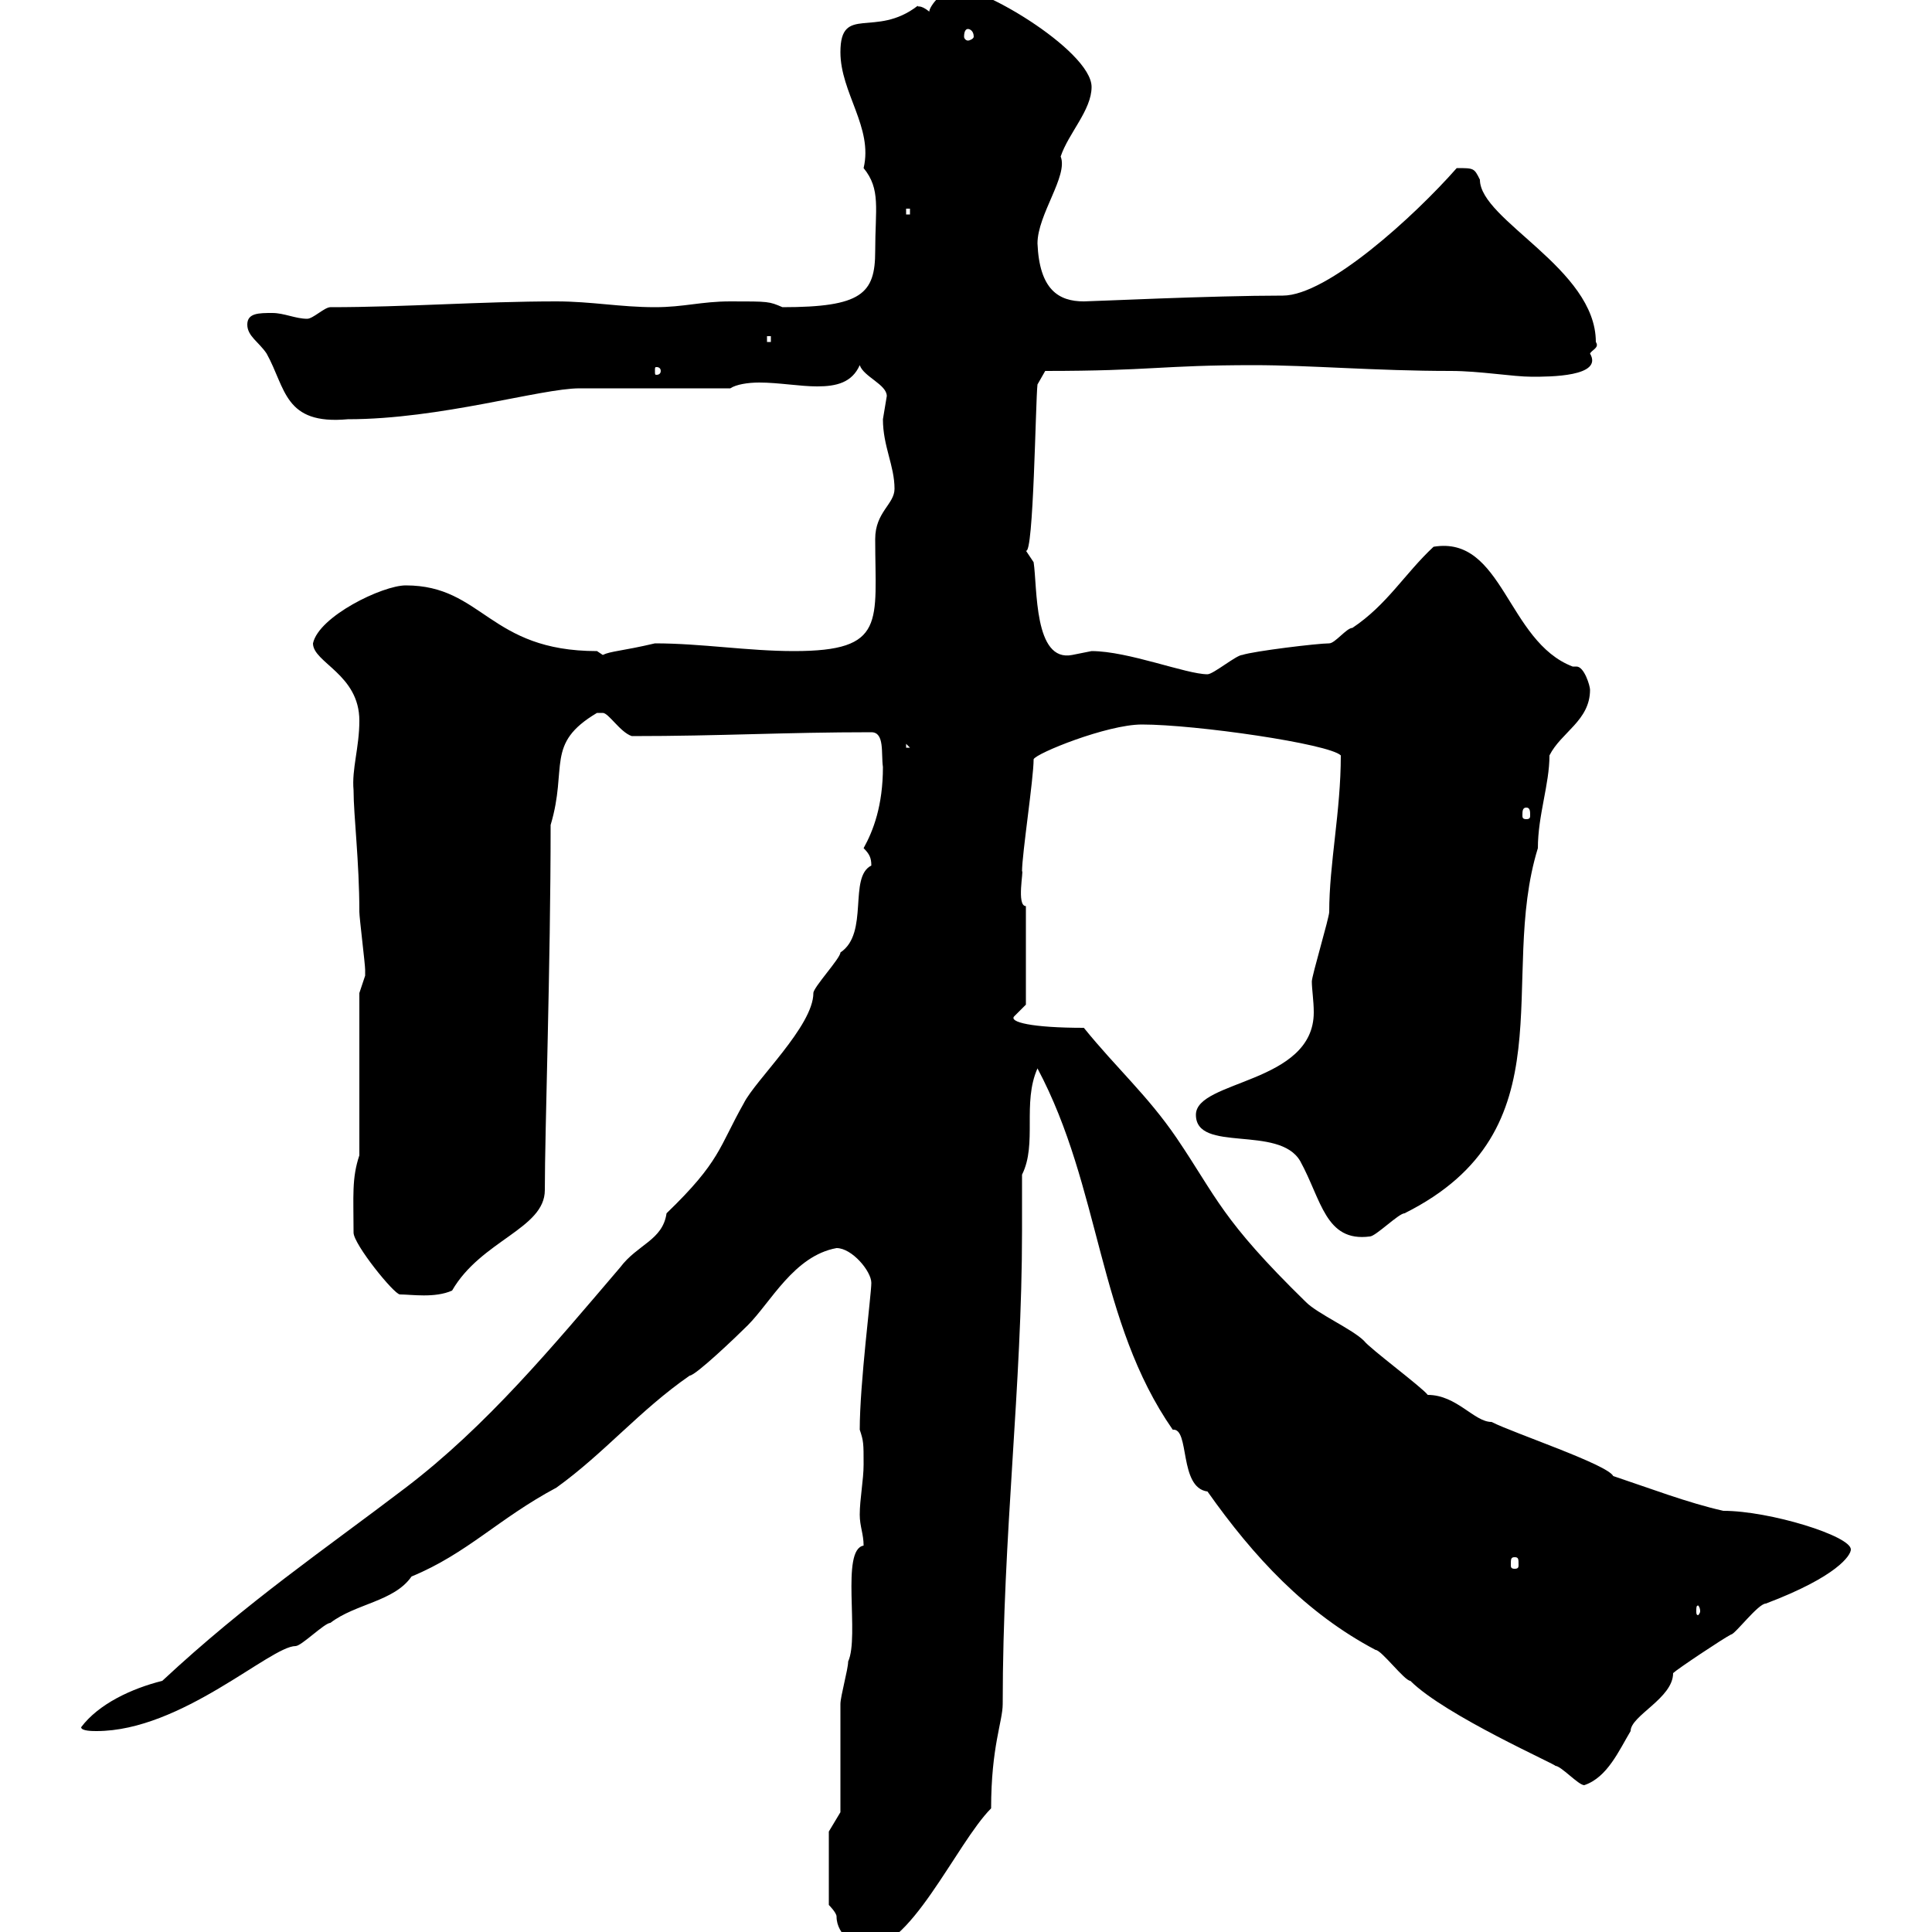 <svg xmlns="http://www.w3.org/2000/svg" xmlns:xlink="http://www.w3.org/1999/xlink" width="300" height="300"><path d="M128.70 284.40L128.70 295.80C128.70 295.80 129.90 297 129.90 297.60C129.90 300.60 133.20 302.40 134.10 302.40C141 303.60 148.50 286.20 153.90 280.80C153.90 271.20 155.70 267.30 155.70 264.60C155.70 238.20 158.70 215.40 158.70 191.10C158.70 188.10 158.70 185.40 158.70 182.40C161.10 177.60 158.70 171.30 161.10 165.90C171 184.50 170.40 205.20 182.10 222C184.80 221.70 183 231 187.50 231.60C194.70 241.80 202.80 250.50 213.60 256.20C214.50 256.20 218.10 261 219 261C224.40 266.40 242.10 274.20 241.50 274.20C242.40 274.20 245.10 277.20 246 277.20C249.60 276 251.40 271.80 253.20 268.80C253.20 266.40 259.80 263.70 259.80 259.80C260.40 259.20 267.60 254.40 268.80 253.80C269.40 253.80 273 249 274.20 249C285.30 244.80 287.40 241.50 287.40 240.60C287.40 238.50 274.80 234.60 267.60 234.60C262.20 233.40 255.90 231 250.50 229.20C249.60 227.40 235.20 222.60 231.60 220.80C228.90 220.80 226.20 216.60 221.70 216.60C220.80 215.40 212.70 209.40 211.80 208.20C210 206.40 204.60 204 202.80 202.20C189.60 189.30 189 186 182.70 176.70C178.20 170.10 173.40 165.90 168.30 159.60C160.20 159.60 156.60 158.70 157.50 157.80C157.50 157.80 159.30 156 159.30 156L159.30 140.70C157.80 140.70 159 135 158.70 135.30C158.70 132.60 160.50 120.90 160.50 117.90C160.80 117 171.90 112.50 177.30 112.50C185.70 112.50 206.40 115.50 208.20 117.30C208.20 126 206.40 134.10 206.40 141.60C206.40 142.50 203.70 151.50 203.70 152.40C203.70 153.60 204 155.40 204 157.20C204 168.30 185.70 167.70 185.70 173.10C185.70 179.10 198.60 174.60 201.90 180.30C205.20 186.30 205.80 192.90 212.70 192C213.60 192 217.20 188.40 218.10 188.40C243.90 175.50 232.50 152.10 238.80 131.70C238.80 126.60 240.60 121.80 240.60 117.30C242.40 113.70 246.90 111.90 246.90 107.10C246.90 106.50 246 103.50 244.80 103.50C244.80 103.50 244.20 103.50 244.20 103.50C234 99.60 233.40 83.10 222.60 84.90C218.10 89.10 215.40 93.90 210 97.50C209.10 97.50 207.30 99.90 206.40 99.90C204.60 99.90 194.70 101.10 192.90 101.70C192 101.70 188.40 104.70 187.50 104.70C184.20 104.70 175.20 101.10 169.50 101.10C169.50 101.10 166.50 101.70 166.50 101.70C160.50 102.90 161.10 91.20 160.50 87.30C160.50 87.30 159.30 85.50 159.30 85.50C160.50 86.40 160.80 62.10 161.10 59.70L162.30 57.60C178.80 57.60 180.30 56.70 194.70 56.70C203.40 56.70 213.60 57.60 225.30 57.60C229.80 57.60 234.90 58.50 237.90 58.50C240.60 58.50 249 58.50 246.90 54.90C247.20 54.30 248.40 54 247.80 53.10C247.80 41.70 229.80 34.20 229.80 27.90C228.90 26.10 228.90 26.10 226.20 26.10C219.60 33.60 206.10 45.90 199.20 45.90C188.10 45.90 169.50 46.80 168.30 46.80C164.40 46.80 161.40 45 161.10 37.80C161.10 33.30 165.90 27.30 164.70 24.30C165.90 20.70 169.50 17.10 169.50 13.50C169.50 7.80 151.20-3 147.90-1.80C146.70-1.80 144.30 0.90 144.30 1.80C142.80 0.60 142.50 1.20 142.50 0.90C135.90 6 130.50 0.60 130.50 8.10C130.50 14.40 135.60 19.80 134.10 26.10C136.80 29.40 135.90 32.40 135.90 39C135.90 45.60 133.80 47.70 121.50 47.70C119.40 46.80 119.40 46.80 113.40 46.80C108.90 46.80 106.20 47.70 101.70 47.70C96.30 47.70 91.80 46.80 86.40 46.80C74.70 46.80 63 47.70 51.30 47.70C50.40 47.70 48.60 49.50 47.70 49.50C45.90 49.50 44.10 48.60 42.30 48.60C40.20 48.60 38.40 48.60 38.40 50.40C38.40 52.20 40.20 53.10 41.40 54.90C44.40 60.30 44.10 66 54 65.10C68.40 65.10 84 60.30 90 60.30C93.60 60.30 109.80 60.30 113.40 60.30C114.30 59.70 116.10 59.40 117.90 59.40C120.90 59.40 124.20 60 126.90 60C129.90 60 132.30 59.40 133.50 56.70C134.10 58.50 137.70 59.70 137.70 61.50C137.70 61.50 137.10 65.10 137.10 65.10C137.10 69.30 138.90 72.30 138.90 75.90C138.90 78.30 135.90 79.50 135.90 83.70C135.90 96.60 137.70 101.10 123.30 101.10C116.10 101.10 108.90 99.90 101.70 99.90C96.60 101.10 94.80 101.10 93.60 101.70C93.60 101.70 92.70 101.10 92.70 101.10C75.90 101.10 75 90.90 63 90.90C59.40 90.90 49.50 95.70 48.60 99.90C48.60 102.90 55.80 104.70 55.80 111.90C55.80 116.10 54.60 119.40 54.90 122.70C54.90 126.60 55.80 133.80 55.80 141.60C55.80 142.50 56.70 149.70 56.70 150.60C56.70 150.60 56.70 150.60 56.70 151.50C56.70 151.50 55.80 154.20 55.80 154.20L55.80 179.40C54.60 183 54.90 185.70 54.90 191.40C54.90 193.20 61.20 201 62.10 201C63.90 201 67.50 201.60 70.20 200.40C74.70 192.60 84.60 190.80 84.60 184.80C84.60 175.50 85.50 150 85.50 128.10C88.20 119.10 84.60 115.50 92.70 110.70C92.70 110.70 92.70 110.70 93.60 110.70C94.50 110.70 96.30 113.70 98.10 114.30C111.90 114.30 121.80 113.70 135.30 113.70C137.40 113.70 136.80 117 137.10 119.10C137.10 125.10 135.60 129 134.10 131.70C135 132.60 135.30 133.20 135.30 134.40C131.70 136.20 135 144.90 130.50 147.90C130.50 148.80 126.30 153.30 126.30 154.20C126.30 159.30 117.30 167.70 115.50 171.30C111.60 178.20 111.90 180.30 103.50 188.40C102.90 192.60 99 193.20 96.30 196.80C85.80 209.10 75.60 221.40 63 231C50.40 240.60 38.40 248.70 25.20 261C20.40 262.20 15.30 264.60 12.60 268.20C12.60 268.80 14.40 268.80 15 268.80C28.20 268.80 42 255.60 45.90 255.60C46.80 255.60 50.40 252 51.30 252C55.20 249 61.20 248.70 63.90 244.80C72.60 241.20 77.40 235.80 86.40 231C93.90 225.60 99.30 219 107.10 213.60C108 213.60 114.30 207.60 116.10 205.80C119.70 202.20 123.30 195 129.90 193.80C132.30 193.80 135.30 197.40 135.30 199.20C135.30 201 133.50 214.80 133.50 222C134.10 223.80 134.10 224.10 134.10 227.40C134.10 229.80 133.50 232.80 133.50 235.20C133.50 237 134.10 238.20 134.10 240C130.50 240.60 133.50 254.10 131.70 258C131.70 259.20 130.50 263.40 130.50 264.60C130.50 267 130.50 279 130.50 281.40ZM264 250.20C264 250.50 263.70 250.80 263.70 250.80C263.40 250.80 263.40 250.50 263.40 250.20C263.40 249.60 263.40 249.30 263.70 249.30C263.70 249.30 264 249.60 264 250.20ZM235.20 241.80C235.80 241.80 235.80 242.10 235.80 243C235.80 243.30 235.80 243.60 235.20 243.60C234.60 243.60 234.60 243.30 234.60 243C234.60 242.10 234.60 241.80 235.20 241.80ZM237 125.40C237.60 125.40 237.60 126 237.60 126.60C237.60 126.90 237.60 127.20 237 127.20C236.40 127.20 236.40 126.90 236.40 126.60C236.40 126 236.40 125.40 237 125.40ZM140.70 115.50L141.30 116.10L140.70 116.10ZM102.60 57.60C102.60 58.20 102 58.20 102 58.20C101.70 58.20 101.70 58.20 101.70 57.60C101.70 57 101.70 57 102 57C102 57 102.60 57 102.60 57.60ZM119.10 52.20L119.70 52.20L119.70 53.10L119.10 53.10ZM140.70 32.40L141.30 32.40L141.30 33.30L140.70 33.30ZM150.30 4.50C150.60 4.50 151.20 4.80 151.20 5.70C151.20 6 150.60 6.30 150.30 6.30C150 6.30 149.70 6 149.70 5.70C149.70 4.80 150 4.50 150.30 4.50Z"/></svg>